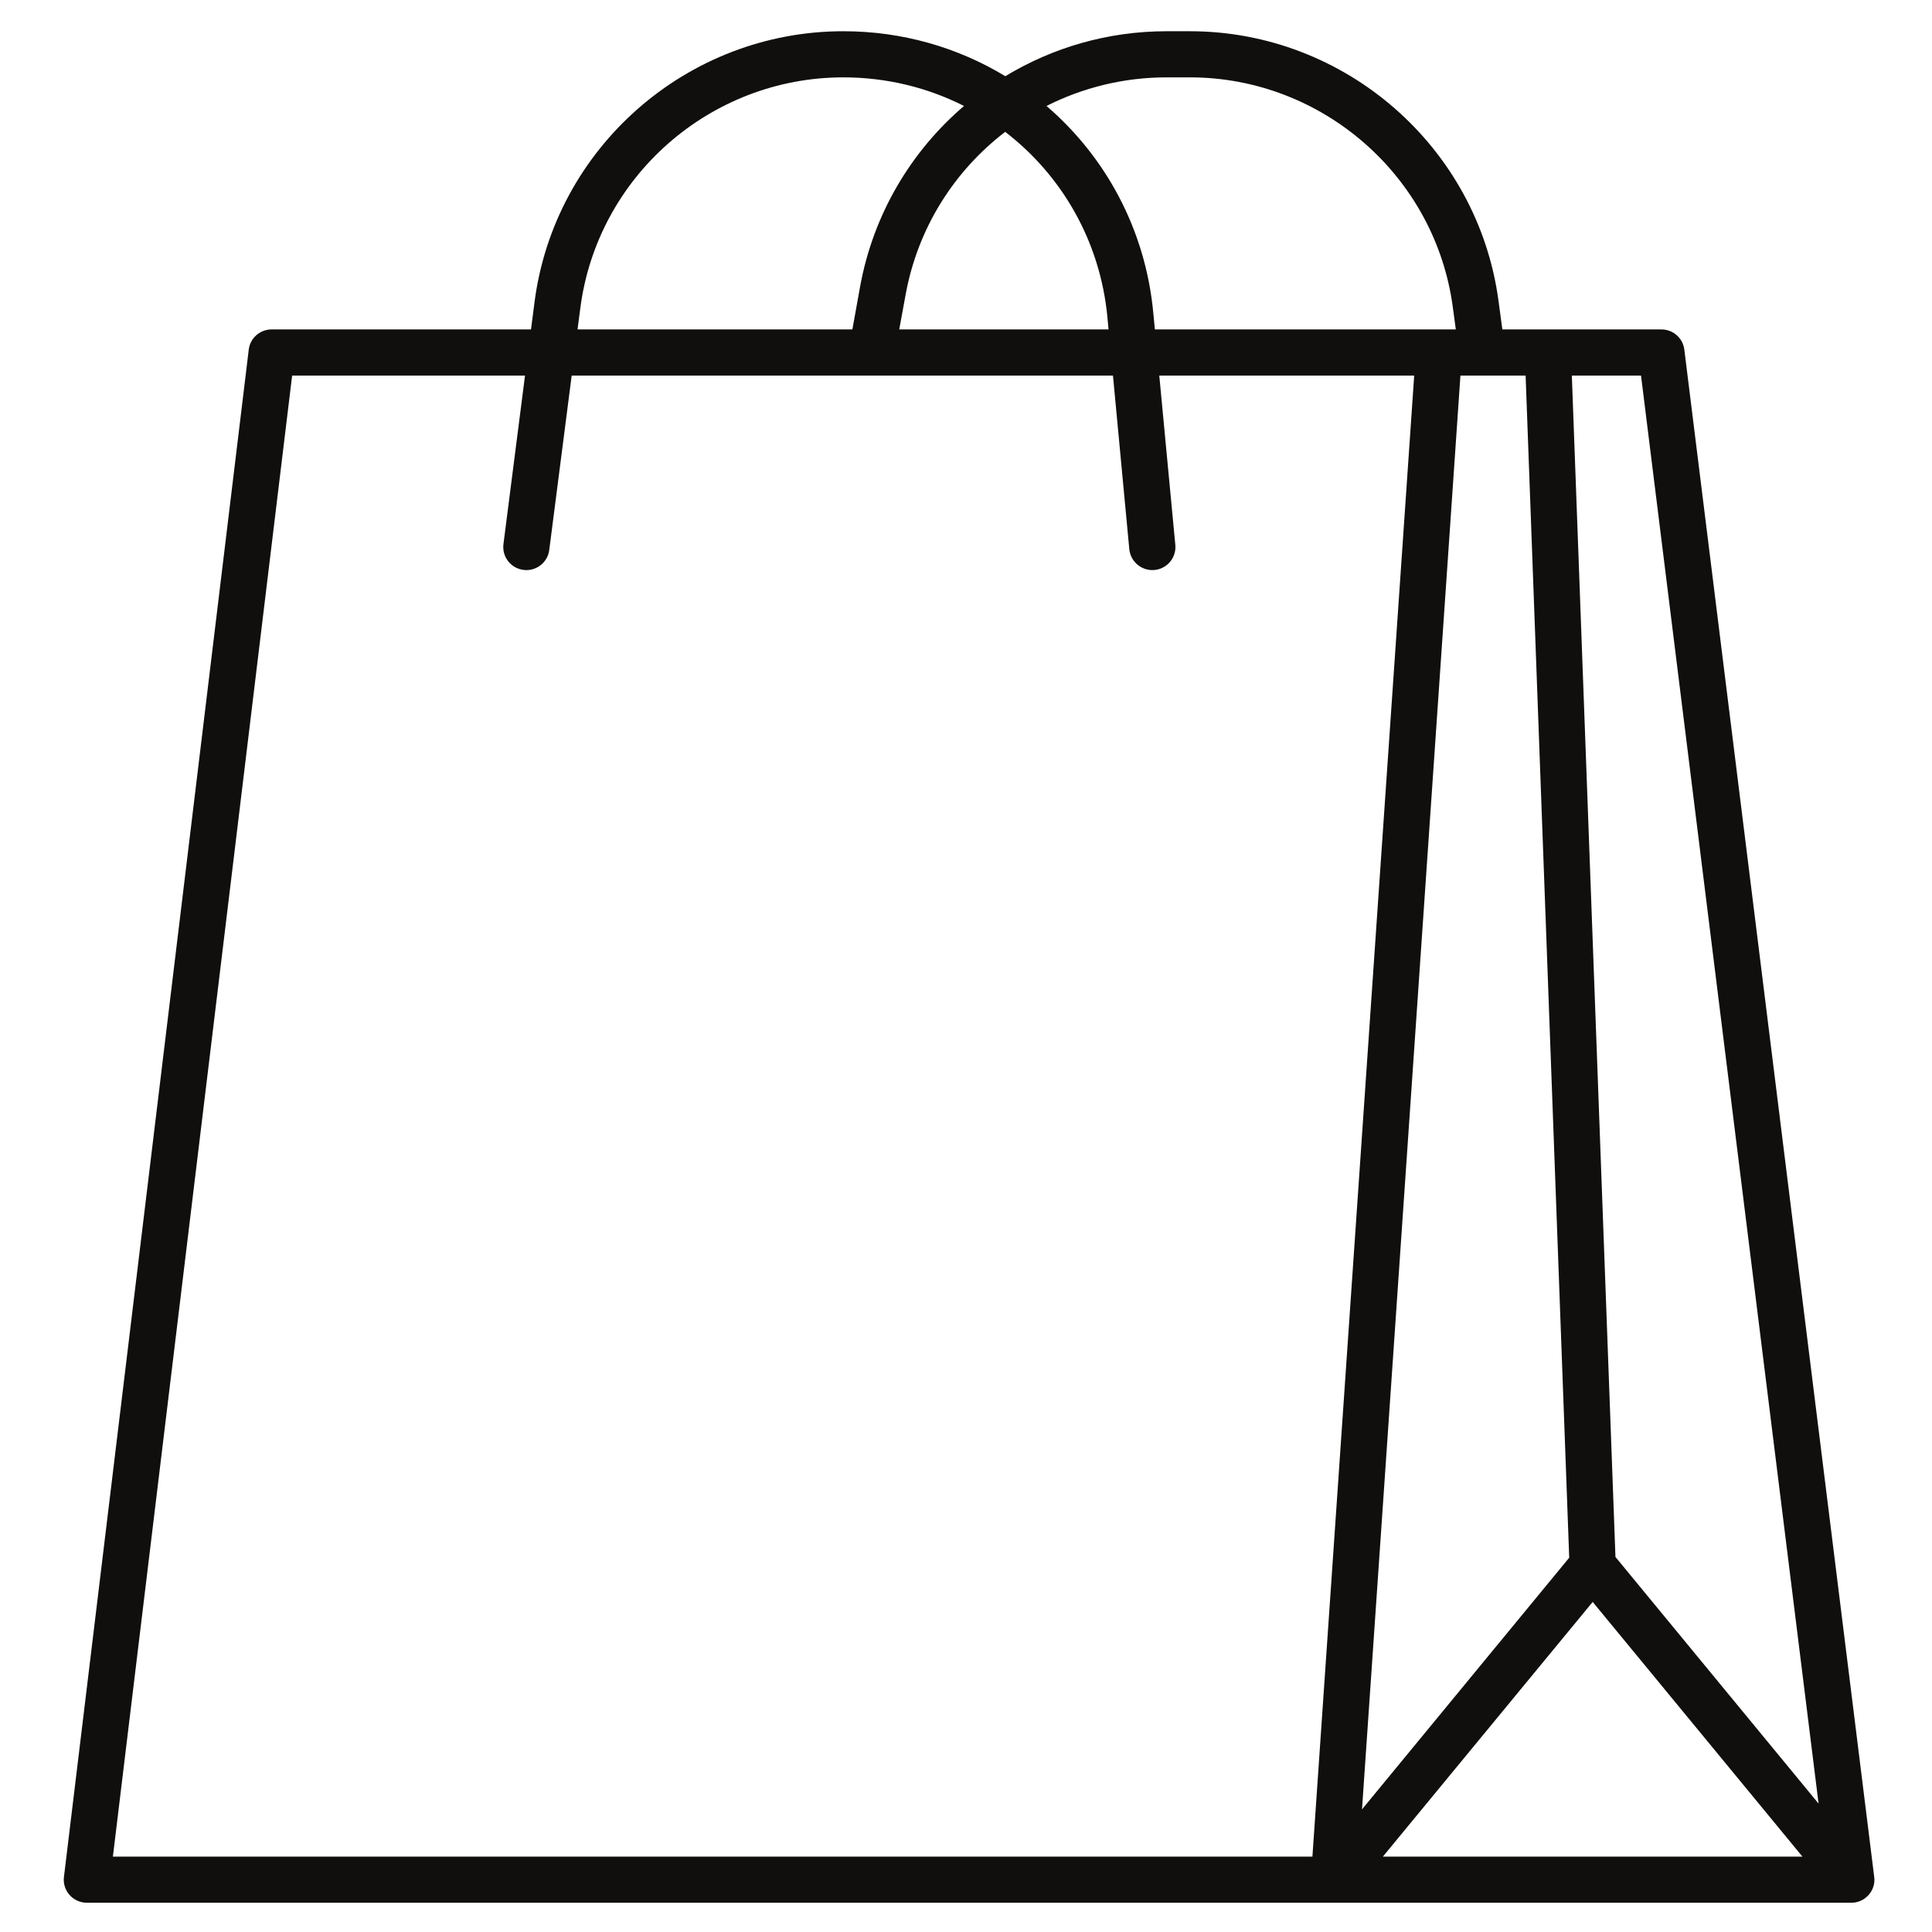 <svg version="1.0" preserveAspectRatio="xMidYMid meet" height="96" viewBox="0 0 72 72" zoomAndPan="magnify" width="96" xmlns:xlink="http://www.w3.org/1999/xlink" xmlns="http://www.w3.org/2000/svg"><defs><clipPath id="cbd77505bf"><path clip-rule="nonzero" d="M 2.348 1.172 L 69.848 1.172 L 69.848 70.922 L 2.348 70.922 Z M 2.348 1.172"></path></clipPath></defs><g clip-path="url(#cbd77505bf)"><path fill-rule="nonzero" fill-opacity="1" d="M 60.203 58.023 L 58.578 13.996 L 61.156 13.996 L 67.773 67.215 Z M 51.535 69.191 L 59.355 59.699 L 67.172 69.191 Z M 10.887 13.996 L 19.566 13.996 L 18.762 20.277 C 18.703 20.75 19.035 21.18 19.508 21.238 C 19.543 21.246 19.582 21.246 19.617 21.246 C 20.043 21.246 20.414 20.93 20.469 20.496 L 21.305 13.996 L 32.5 13.996 C 32.5 13.996 32.5 13.996 32.504 13.996 L 41.477 13.996 L 42.086 20.469 C 42.133 20.941 42.555 21.285 43.023 21.242 C 43.496 21.199 43.844 20.781 43.801 20.309 L 43.203 13.996 L 52.703 13.996 L 48.91 69.191 L 4.207 69.191 Z M 21.625 11.496 C 22.254 6.586 26.469 2.883 31.43 2.883 C 33.047 2.883 34.574 3.266 35.926 3.949 C 33.957 5.633 32.551 7.969 32.055 10.672 L 31.766 12.277 L 21.523 12.277 Z M 37.461 4.914 C 39.566 6.531 41 8.98 41.27 11.82 L 41.312 12.277 L 33.512 12.277 L 33.75 10.98 C 34.203 8.492 35.566 6.363 37.461 4.914 Z M 43.473 2.883 L 44.344 2.883 C 49.273 2.883 53.484 6.559 54.141 11.438 L 54.254 12.277 L 43.039 12.277 L 42.98 11.66 C 42.688 8.551 41.203 5.84 39 3.949 C 40.352 3.266 41.875 2.883 43.473 2.883 Z M 54.426 13.996 L 55.23 13.996 C 55.234 13.996 55.234 13.996 55.234 13.996 C 55.238 13.996 55.238 13.996 55.242 13.996 L 56.855 13.996 L 58.48 58.051 L 50.758 67.43 Z M 69.844 69.93 L 62.77 13.031 C 62.719 12.602 62.352 12.277 61.918 12.277 L 55.988 12.277 L 55.844 11.207 C 55.074 5.48 50.129 1.164 44.344 1.164 L 43.473 1.164 C 41.289 1.164 39.227 1.773 37.465 2.84 C 35.703 1.773 33.637 1.164 31.43 1.164 C 25.605 1.164 20.656 5.512 19.918 11.277 L 19.789 12.277 L 10.121 12.277 C 9.688 12.277 9.32 12.602 9.27 13.031 L 2.383 69.949 C 2.352 70.191 2.43 70.438 2.594 70.621 C 2.758 70.805 2.992 70.91 3.238 70.91 L 68.988 70.91 C 68.988 70.91 68.992 70.91 68.992 70.91 C 69.176 70.91 69.363 70.852 69.52 70.73 C 69.531 70.719 69.543 70.711 69.555 70.699 C 69.723 70.559 69.82 70.363 69.848 70.16 L 69.848 70.156 C 69.848 70.137 69.852 70.121 69.852 70.105 C 69.852 70.102 69.852 70.102 69.852 70.102 C 69.855 70.047 69.855 69.988 69.844 69.93" fill="#100f0d"></path></g></svg>